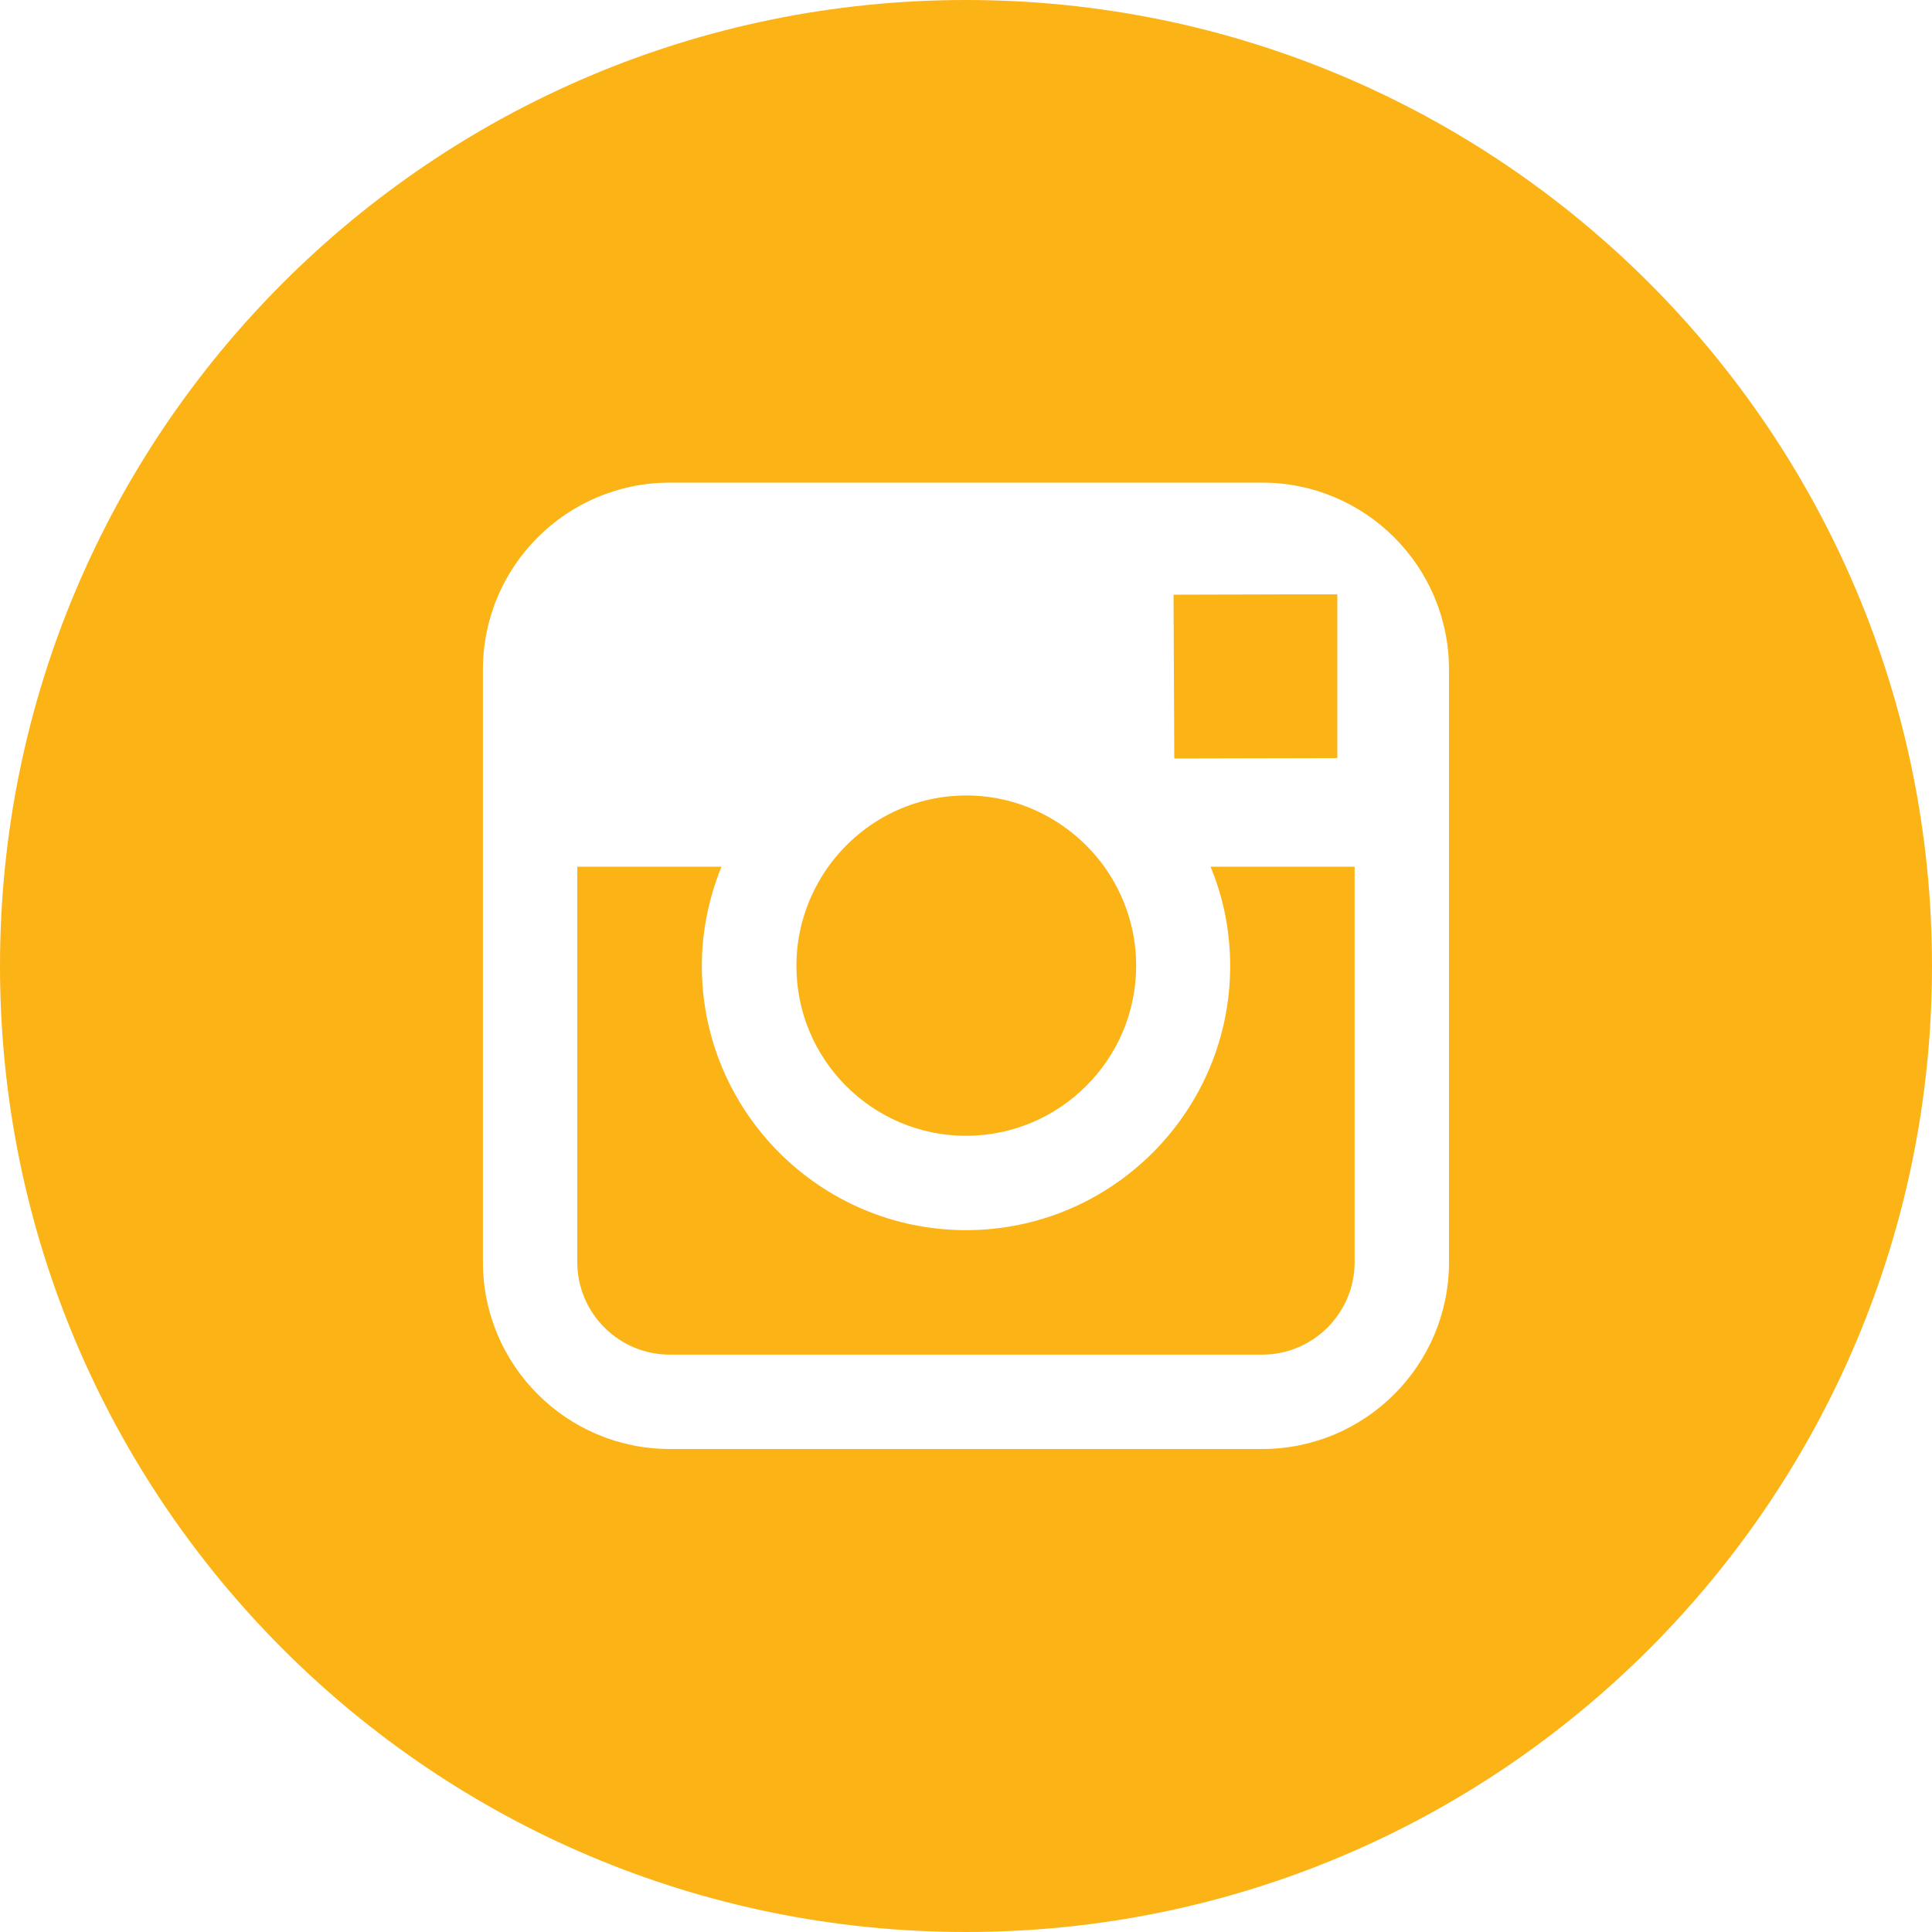 <?xml version="1.0" encoding="utf-8"?>
<!-- Generator: Adobe Illustrator 15.0.0, SVG Export Plug-In . SVG Version: 6.00 Build 0)  -->
<!DOCTYPE svg PUBLIC "-//W3C//DTD SVG 1.0//EN" "http://www.w3.org/TR/2001/REC-SVG-20010904/DTD/svg10.dtd">
<svg version="1.0" id="Layer_1" xmlns="http://www.w3.org/2000/svg" xmlns:xlink="http://www.w3.org/1999/xlink" x="0px" y="0px"
	 width="26px" height="26px" viewBox="387 387 26 26" enable-background="new 387 387 26 26" xml:space="preserve">
<g>
	<path fill="#FCB315" d="M400,402.285c1.26,0,2.29-1.025,2.29-2.29c0-0.498-0.162-0.96-0.432-1.336
		c-0.416-0.573-1.092-0.954-1.854-0.954s-1.437,0.375-1.854,0.954c-0.269,0.376-0.432,0.838-0.432,1.336
		C397.715,401.26,398.741,402.285,400,402.285z"/>
	<polygon fill="#FCB315" points="404.997,397.202 404.997,395.282 404.997,394.998 404.713,394.998 402.793,395.003 
		402.803,397.207 	"/>
	<path fill="#FCB315" d="M403.555,400c0,1.96-1.595,3.555-3.555,3.555s-3.555-1.595-3.555-3.555c0-0.473,0.097-0.924,0.264-1.336
		h-1.94v5.322c0,0.686,0.559,1.244,1.244,1.244h7.973c0.686,0,1.244-0.559,1.244-1.244v-5.322h-1.939
		C403.463,399.076,403.555,399.528,403.555,400z"/>
	<path fill="#FCB315" d="M400,387c-7.181,0-13,5.819-13,13s5.819,13,13,13s13-5.819,13-13S407.181,387,400,387z M406.5,398.664
		v5.322c0,1.387-1.127,2.514-2.514,2.514h-7.973c-1.386,0-2.514-1.127-2.514-2.514v-5.322v-2.655c0-1.387,1.127-2.514,2.514-2.514
		h7.973c1.387,0,2.514,1.127,2.514,2.514V398.664z"/>
</g>
</svg>
